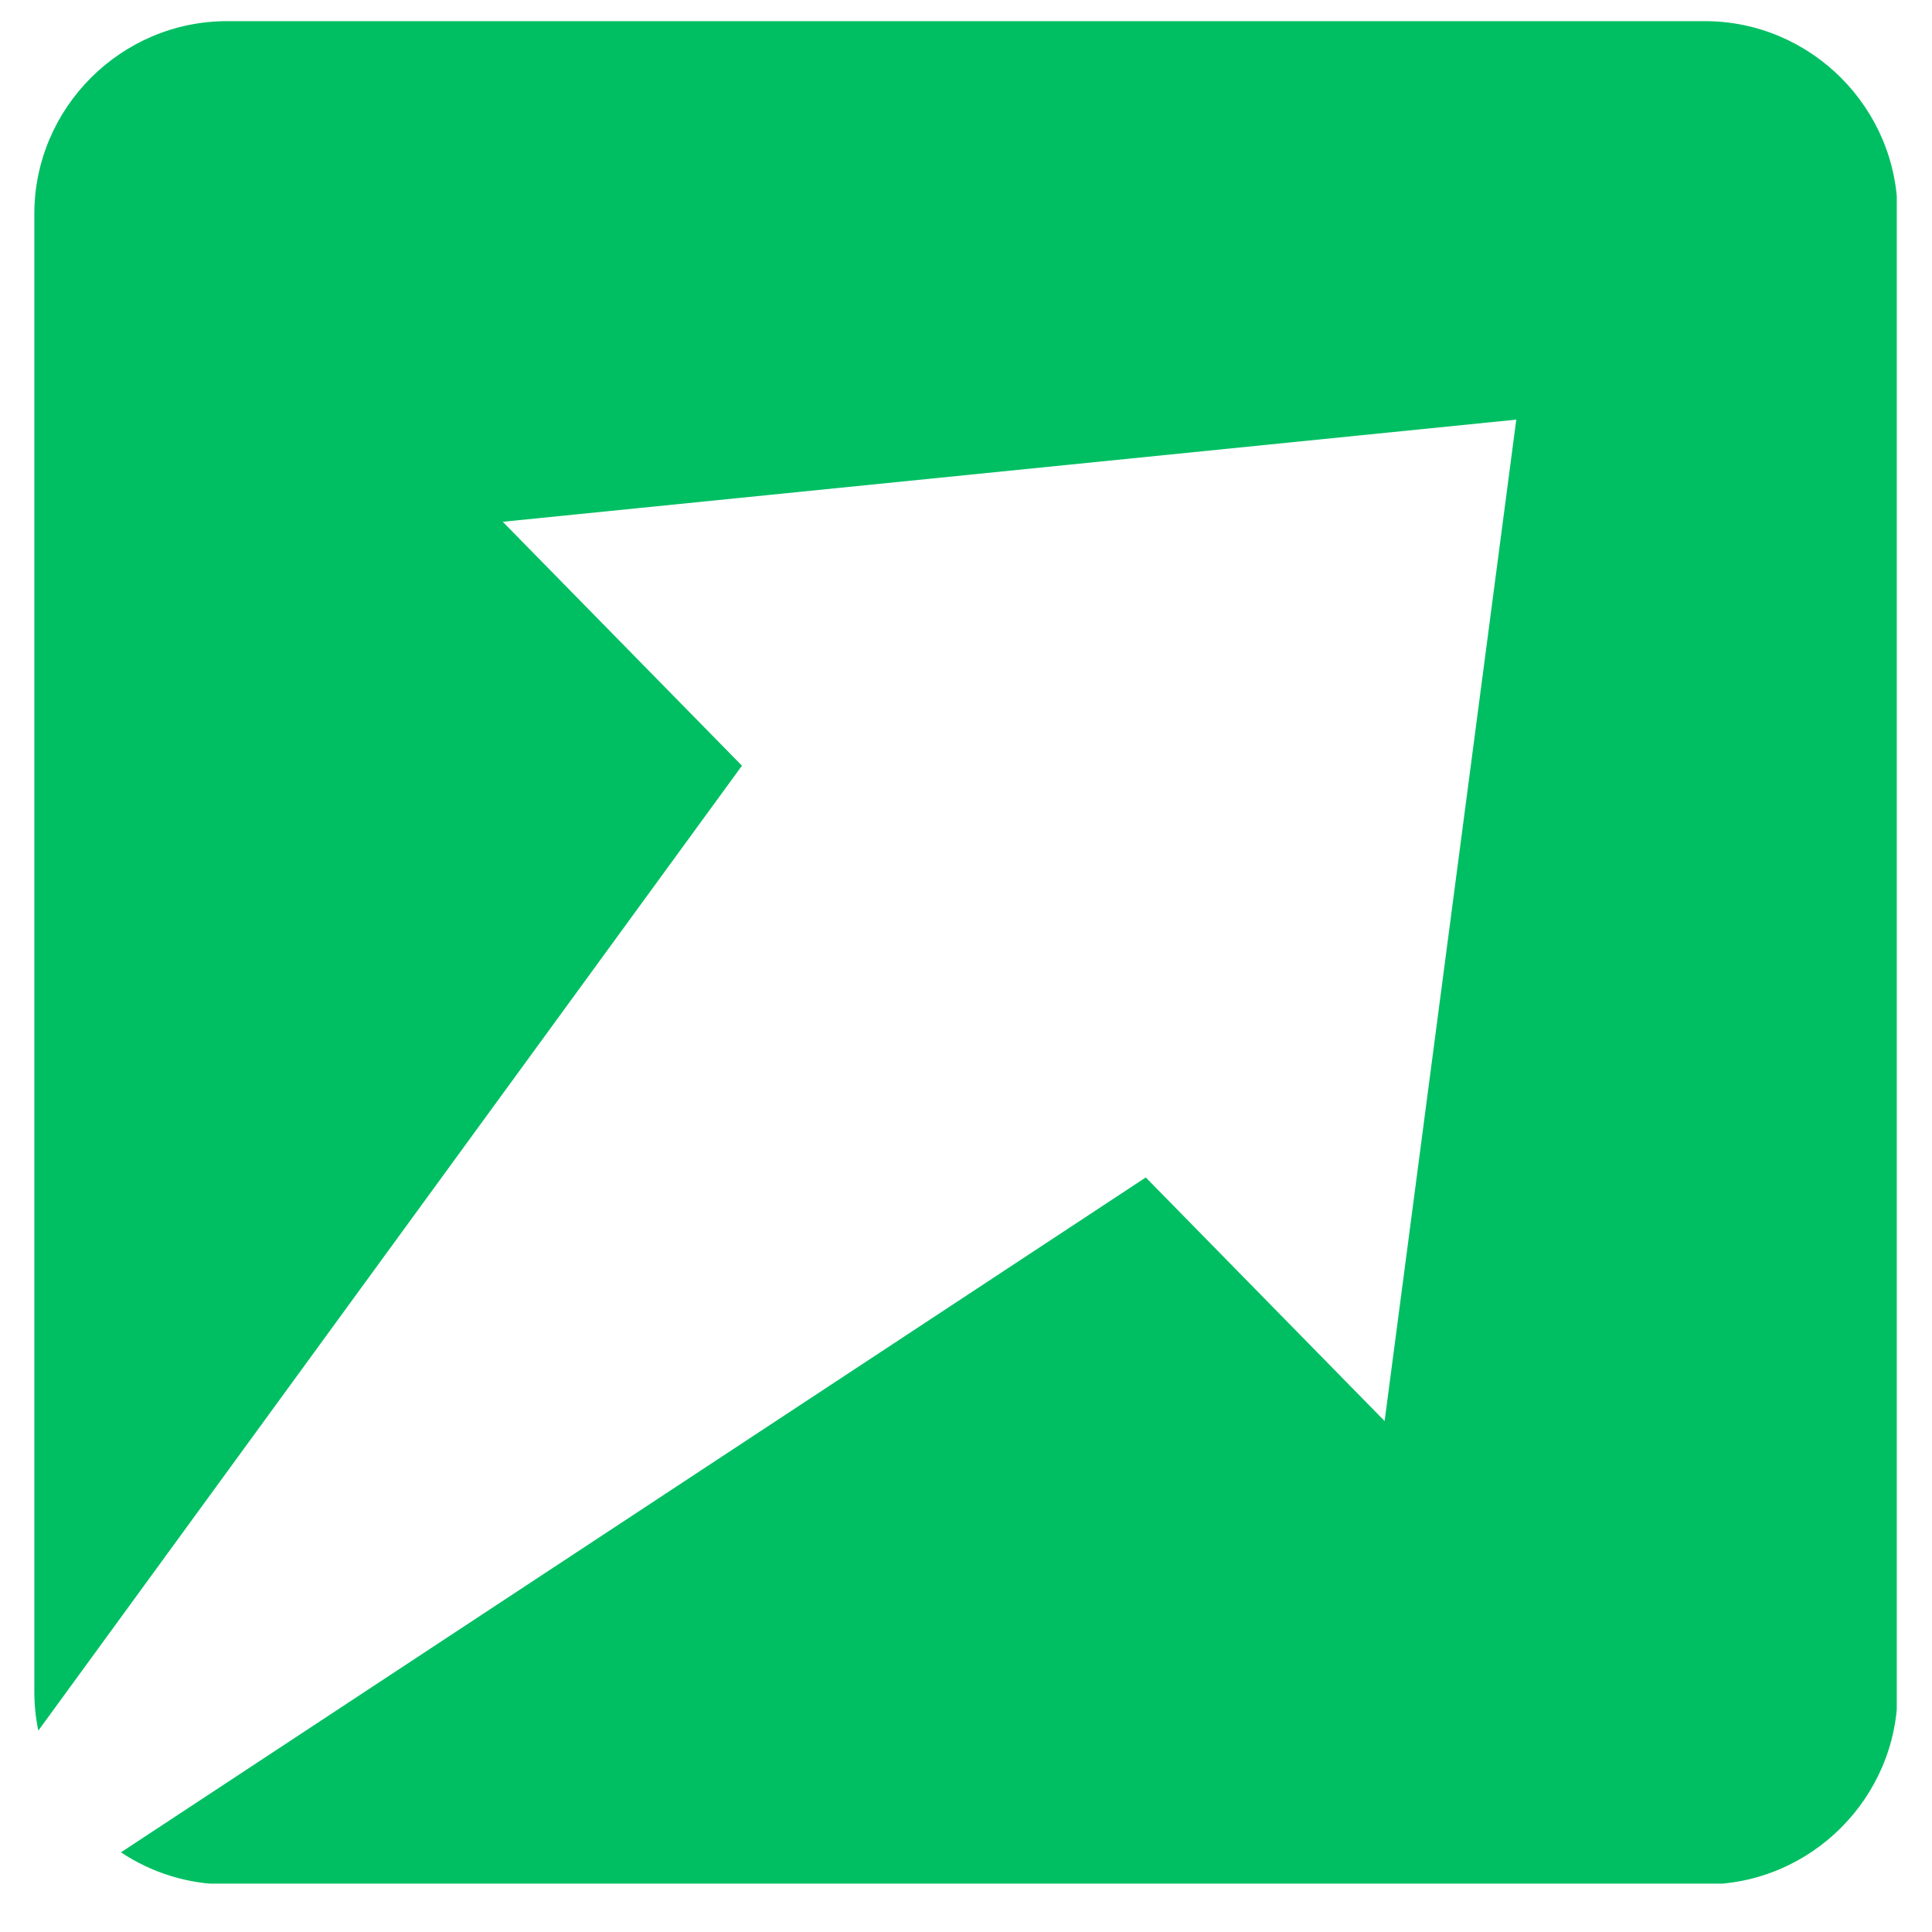 <svg xmlns="http://www.w3.org/2000/svg" xmlns:xlink="http://www.w3.org/1999/xlink" width="500" zoomAndPan="magnify" viewBox="0 0 375 375" height="500" preserveAspectRatio="xMidYMid meet" version="1.0"><defs><clipPath id="d7b0c6023a"><path d="M 6.664 4.105 L 368.164 4.105 L 368.164 365.605 L 6.664 365.605 Z M 6.664 4.105 " clip-rule="nonzero"/></clipPath></defs><g clip-path="url(#d7b0c6023a)"><path fill="#00bf63" d="M 44.078 4.105 L 330.91 4.105 C 351.484 4.105 368.324 20.938 368.324 41.52 L 368.324 328.352 C 368.324 348.926 351.484 365.766 330.91 365.766 L 44.078 365.766 C 36.48 365.766 29.395 363.469 23.477 359.539 L 222.395 228.543 L 268.754 275.824 L 294.309 81.449 L 97.586 101.277 L 144.012 148.621 L 7.438 335.914 C 6.93 333.473 6.664 330.941 6.664 328.352 L 6.664 41.52 C 6.664 20.938 23.496 4.105 44.078 4.105 " fill-opacity="1" fill-rule="evenodd"/></g></svg>